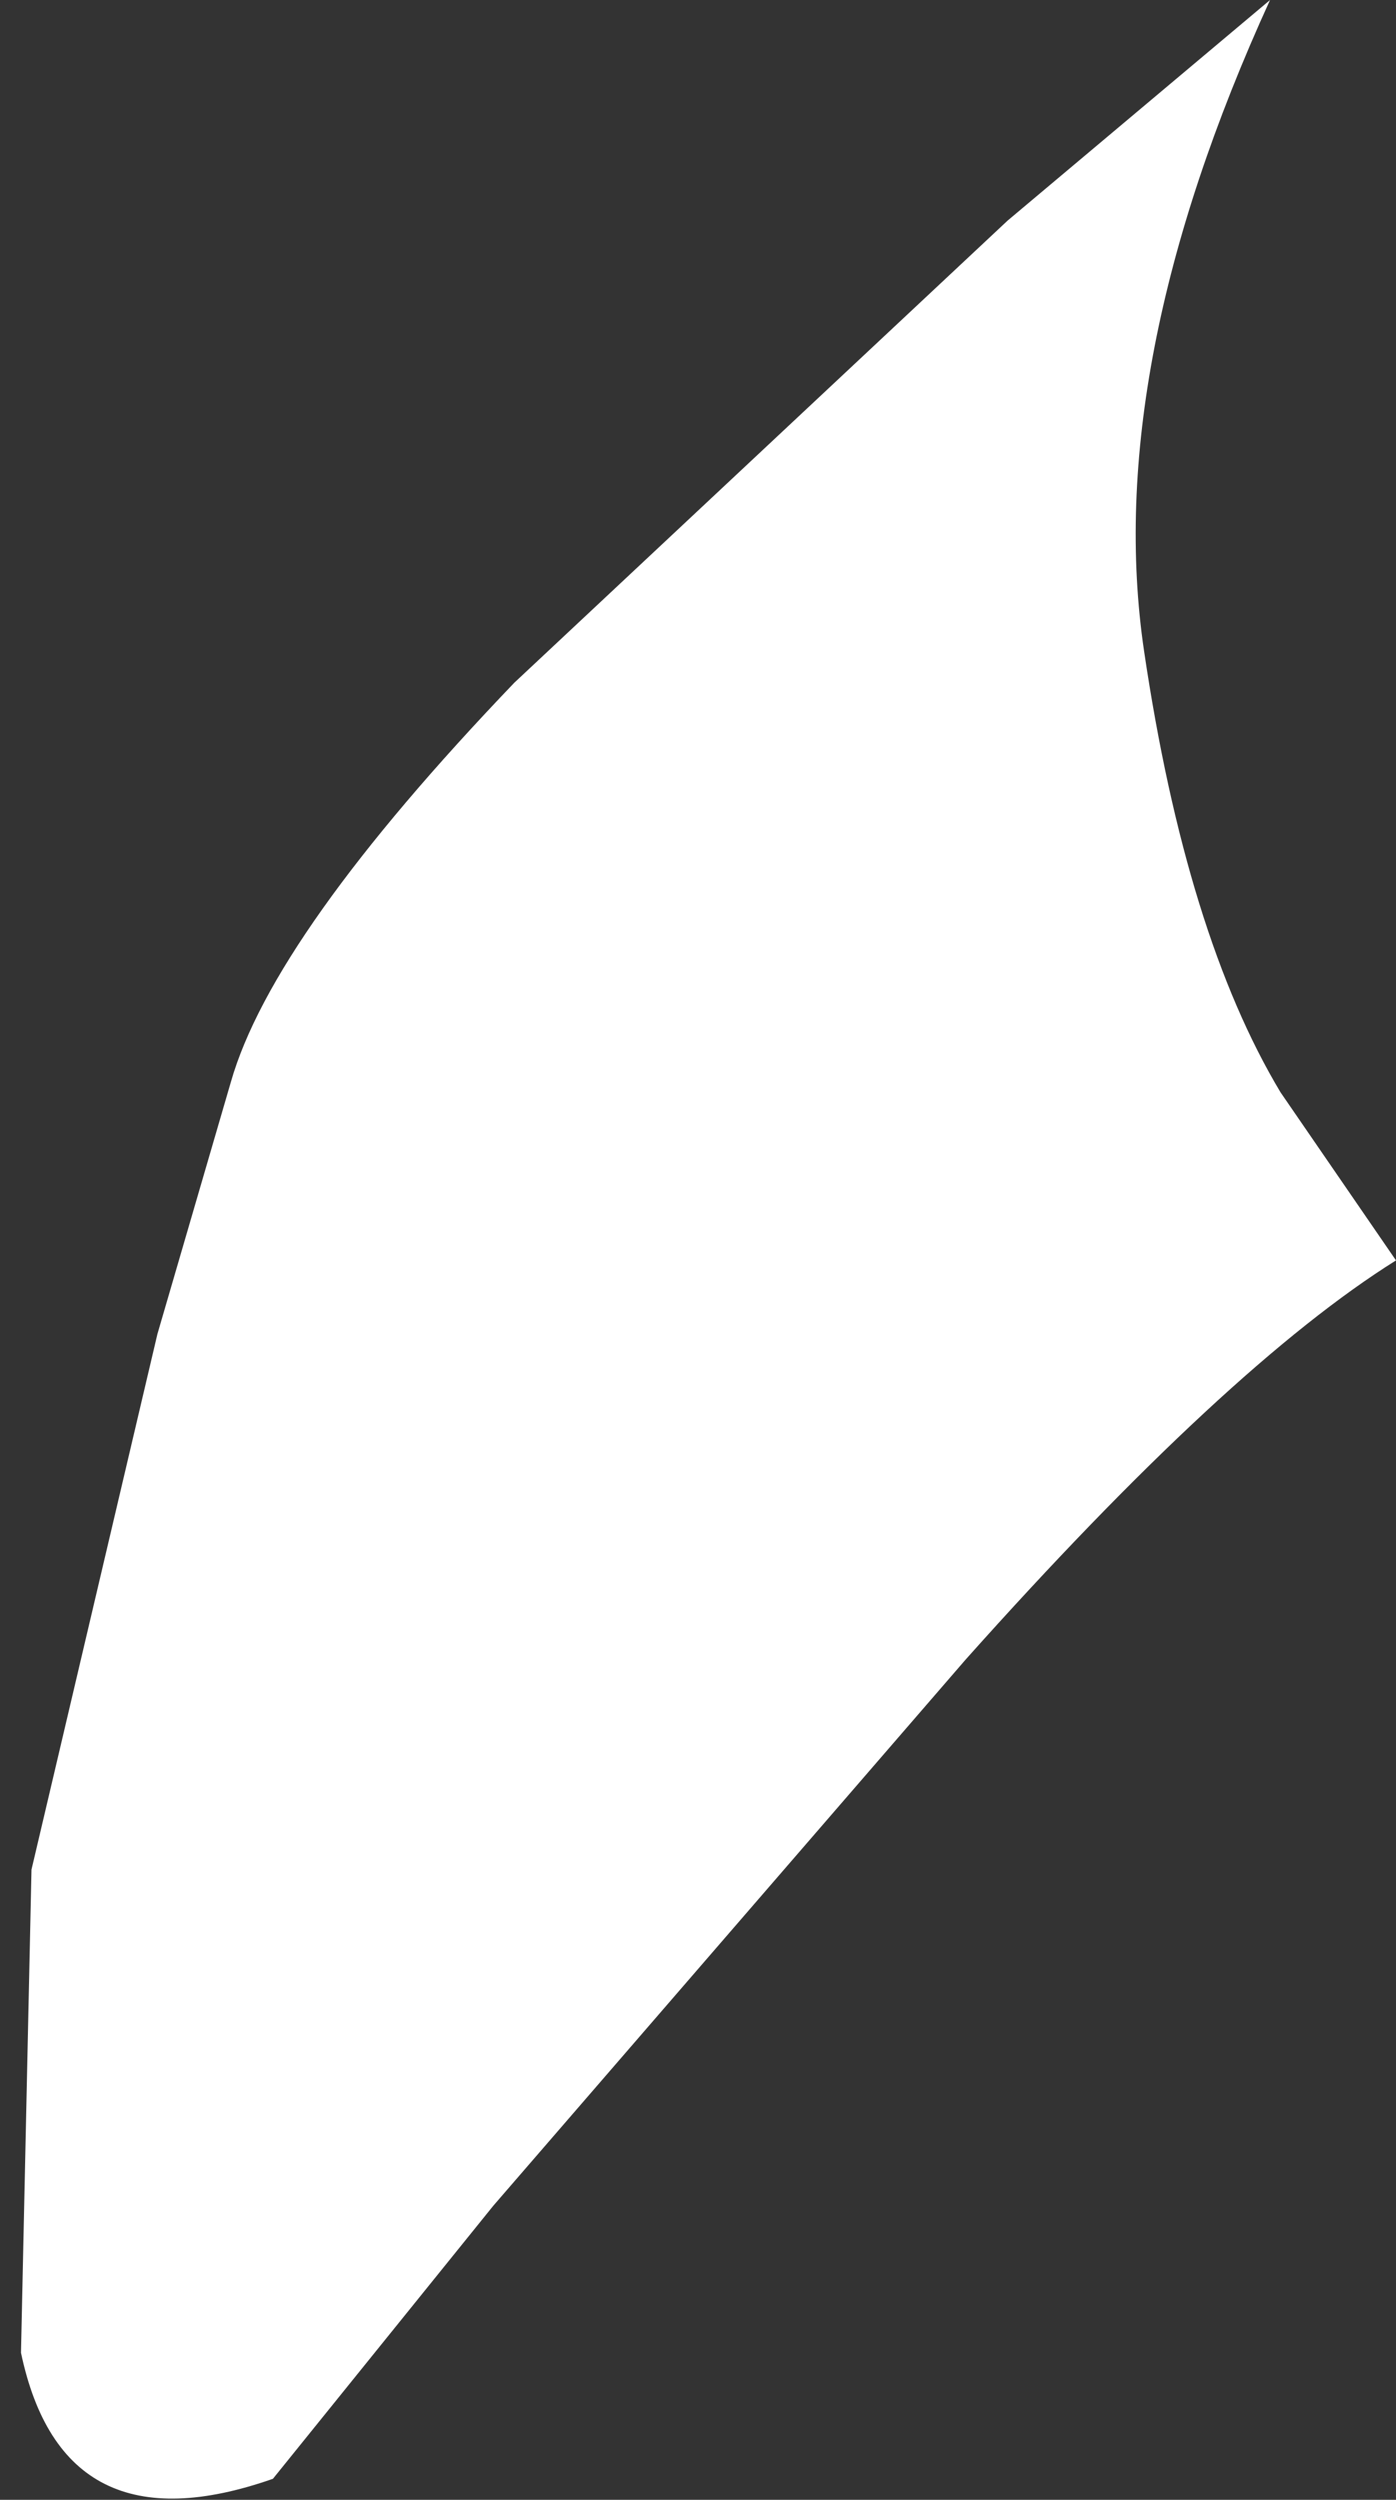 <?xml version="1.0" encoding="UTF-8" standalone="no"?>
<svg xmlns:xlink="http://www.w3.org/1999/xlink" height="11.9px" width="6.65px" xmlns="http://www.w3.org/2000/svg">
  <rect width="100%" height="100%" fill="#333333" stroke="none"/>
  <g transform="matrix(1.0, 0.0, 0.0, 1.0, 0.1, 0.0)">
    <path d="M6.0 5.2 L6.55 6.0 Q5.75 6.5 4.5 7.9 L2.25 10.5 1.2 11.8 Q0.2 12.15 0.0 11.2 L0.05 8.9 0.65 6.35 1.0 5.15 Q1.2 4.45 2.35 3.25 L4.7 1.05 5.95 0.0 Q5.15 1.75 5.35 3.1 5.55 4.45 6.0 5.2" fill="#ffffff" fill-rule="evenodd" stroke="none"/>
  </g>
</svg>
